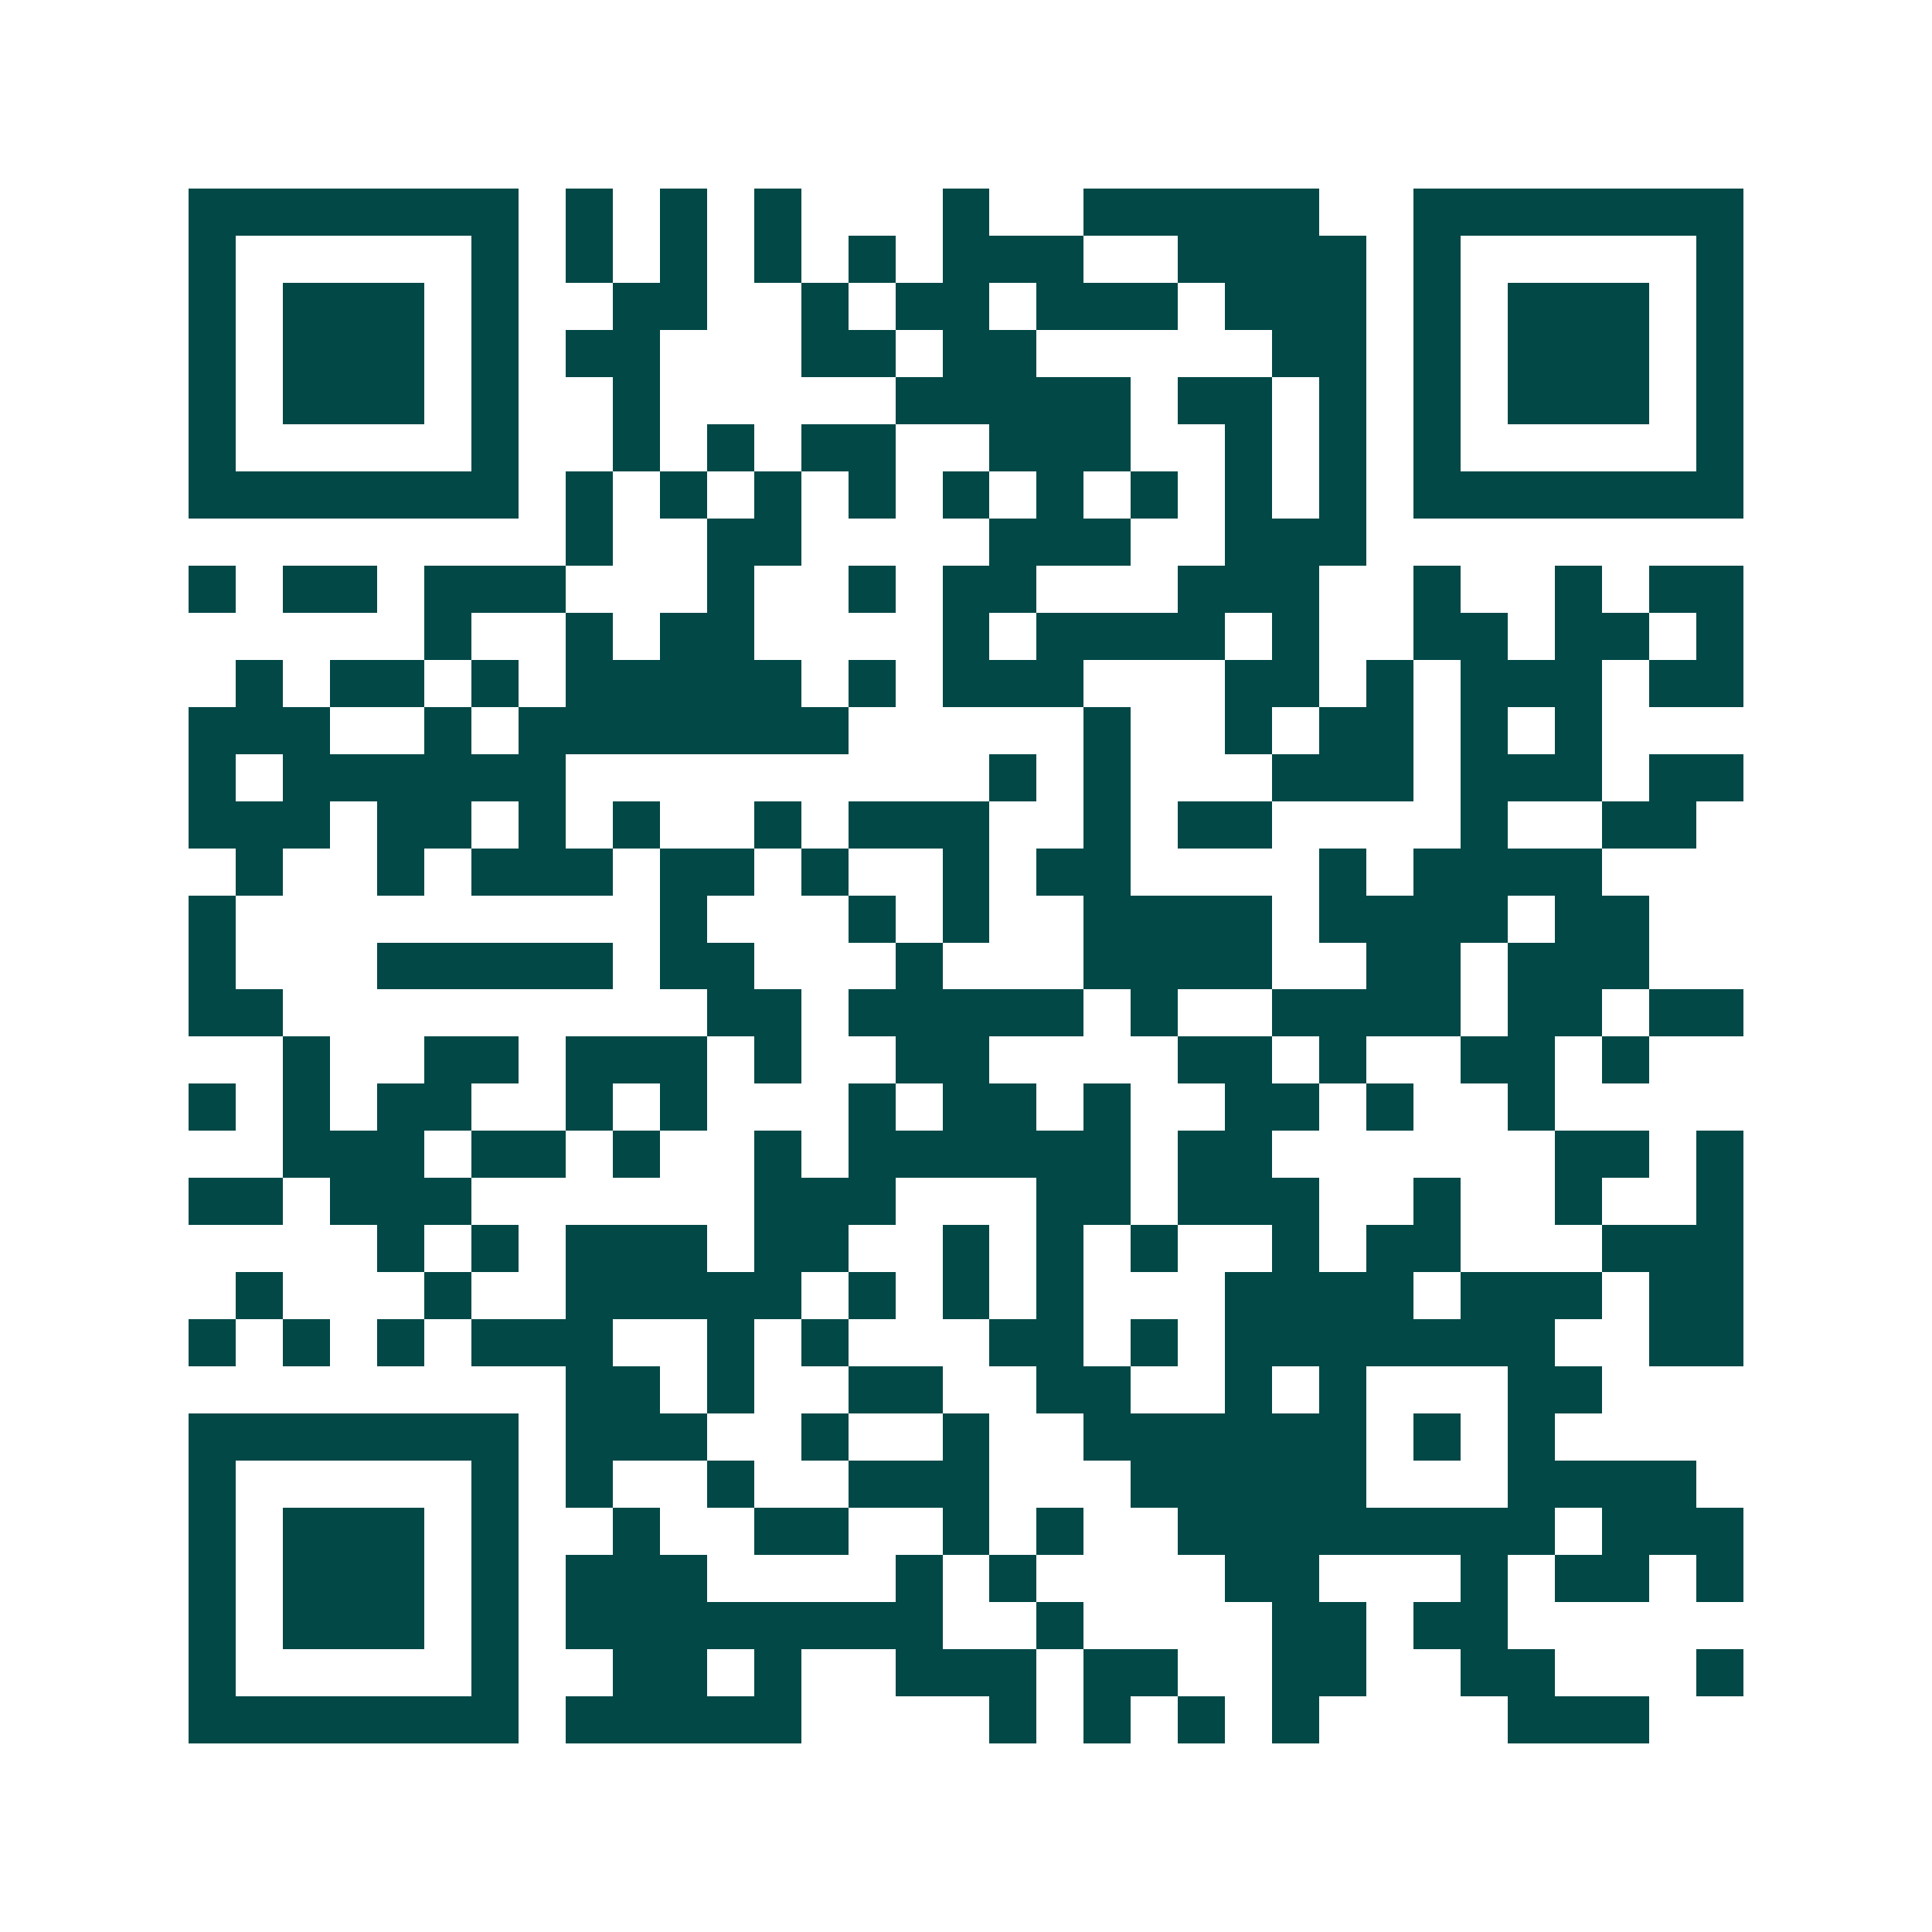 <svg xmlns="http://www.w3.org/2000/svg" width="200" height="200" viewBox="0 0 41 41" shape-rendering="crispEdges"><path fill="#ffffff" d="M0 0h41v41H0z"/><path stroke="#014847" d="M4 4.5h7m1 0h1m1 0h1m1 0h1m3 0h1m2 0h5m2 0h7M4 5.5h1m5 0h1m1 0h1m1 0h1m1 0h1m1 0h1m1 0h3m2 0h4m1 0h1m5 0h1M4 6.5h1m1 0h3m1 0h1m2 0h2m2 0h1m1 0h2m1 0h3m1 0h3m1 0h1m1 0h3m1 0h1M4 7.5h1m1 0h3m1 0h1m1 0h2m3 0h2m1 0h2m5 0h2m1 0h1m1 0h3m1 0h1M4 8.5h1m1 0h3m1 0h1m2 0h1m5 0h5m1 0h2m1 0h1m1 0h1m1 0h3m1 0h1M4 9.5h1m5 0h1m2 0h1m1 0h1m1 0h2m2 0h3m2 0h1m1 0h1m1 0h1m5 0h1M4 10.5h7m1 0h1m1 0h1m1 0h1m1 0h1m1 0h1m1 0h1m1 0h1m1 0h1m1 0h1m1 0h7M12 11.5h1m2 0h2m4 0h3m2 0h3M4 12.5h1m1 0h2m1 0h3m3 0h1m2 0h1m1 0h2m3 0h3m2 0h1m2 0h1m1 0h2M9 13.5h1m2 0h1m1 0h2m4 0h1m1 0h4m1 0h1m2 0h2m1 0h2m1 0h1M5 14.5h1m1 0h2m1 0h1m1 0h5m1 0h1m1 0h3m3 0h2m1 0h1m1 0h3m1 0h2M4 15.5h3m2 0h1m1 0h7m5 0h1m2 0h1m1 0h2m1 0h1m1 0h1M4 16.5h1m1 0h6m9 0h1m1 0h1m3 0h3m1 0h3m1 0h2M4 17.5h3m1 0h2m1 0h1m1 0h1m2 0h1m1 0h3m2 0h1m1 0h2m4 0h1m2 0h2M5 18.5h1m2 0h1m1 0h3m1 0h2m1 0h1m2 0h1m1 0h2m4 0h1m1 0h4M4 19.5h1m9 0h1m3 0h1m1 0h1m2 0h4m1 0h4m1 0h2M4 20.5h1m3 0h5m1 0h2m3 0h1m3 0h4m2 0h2m1 0h3M4 21.5h2m9 0h2m1 0h5m1 0h1m2 0h4m1 0h2m1 0h2M6 22.5h1m2 0h2m1 0h3m1 0h1m2 0h2m4 0h2m1 0h1m2 0h2m1 0h1M4 23.5h1m1 0h1m1 0h2m2 0h1m1 0h1m3 0h1m1 0h2m1 0h1m2 0h2m1 0h1m2 0h1M6 24.5h3m1 0h2m1 0h1m2 0h1m1 0h6m1 0h2m6 0h2m1 0h1M4 25.5h2m1 0h3m6 0h3m3 0h2m1 0h3m2 0h1m2 0h1m2 0h1M8 26.5h1m1 0h1m1 0h3m1 0h2m2 0h1m1 0h1m1 0h1m2 0h1m1 0h2m3 0h3M5 27.5h1m3 0h1m2 0h5m1 0h1m1 0h1m1 0h1m3 0h4m1 0h3m1 0h2M4 28.5h1m1 0h1m1 0h1m1 0h3m2 0h1m1 0h1m3 0h2m1 0h1m1 0h7m2 0h2M12 29.5h2m1 0h1m2 0h2m2 0h2m2 0h1m1 0h1m3 0h2M4 30.5h7m1 0h3m2 0h1m2 0h1m2 0h6m1 0h1m1 0h1M4 31.5h1m5 0h1m1 0h1m2 0h1m2 0h3m3 0h5m3 0h4M4 32.5h1m1 0h3m1 0h1m2 0h1m2 0h2m2 0h1m1 0h1m2 0h8m1 0h3M4 33.5h1m1 0h3m1 0h1m1 0h3m4 0h1m1 0h1m4 0h2m3 0h1m1 0h2m1 0h1M4 34.5h1m1 0h3m1 0h1m1 0h8m2 0h1m4 0h2m1 0h2M4 35.5h1m5 0h1m2 0h2m1 0h1m2 0h3m1 0h2m2 0h2m2 0h2m3 0h1M4 36.5h7m1 0h5m4 0h1m1 0h1m1 0h1m1 0h1m4 0h3"/></svg>
